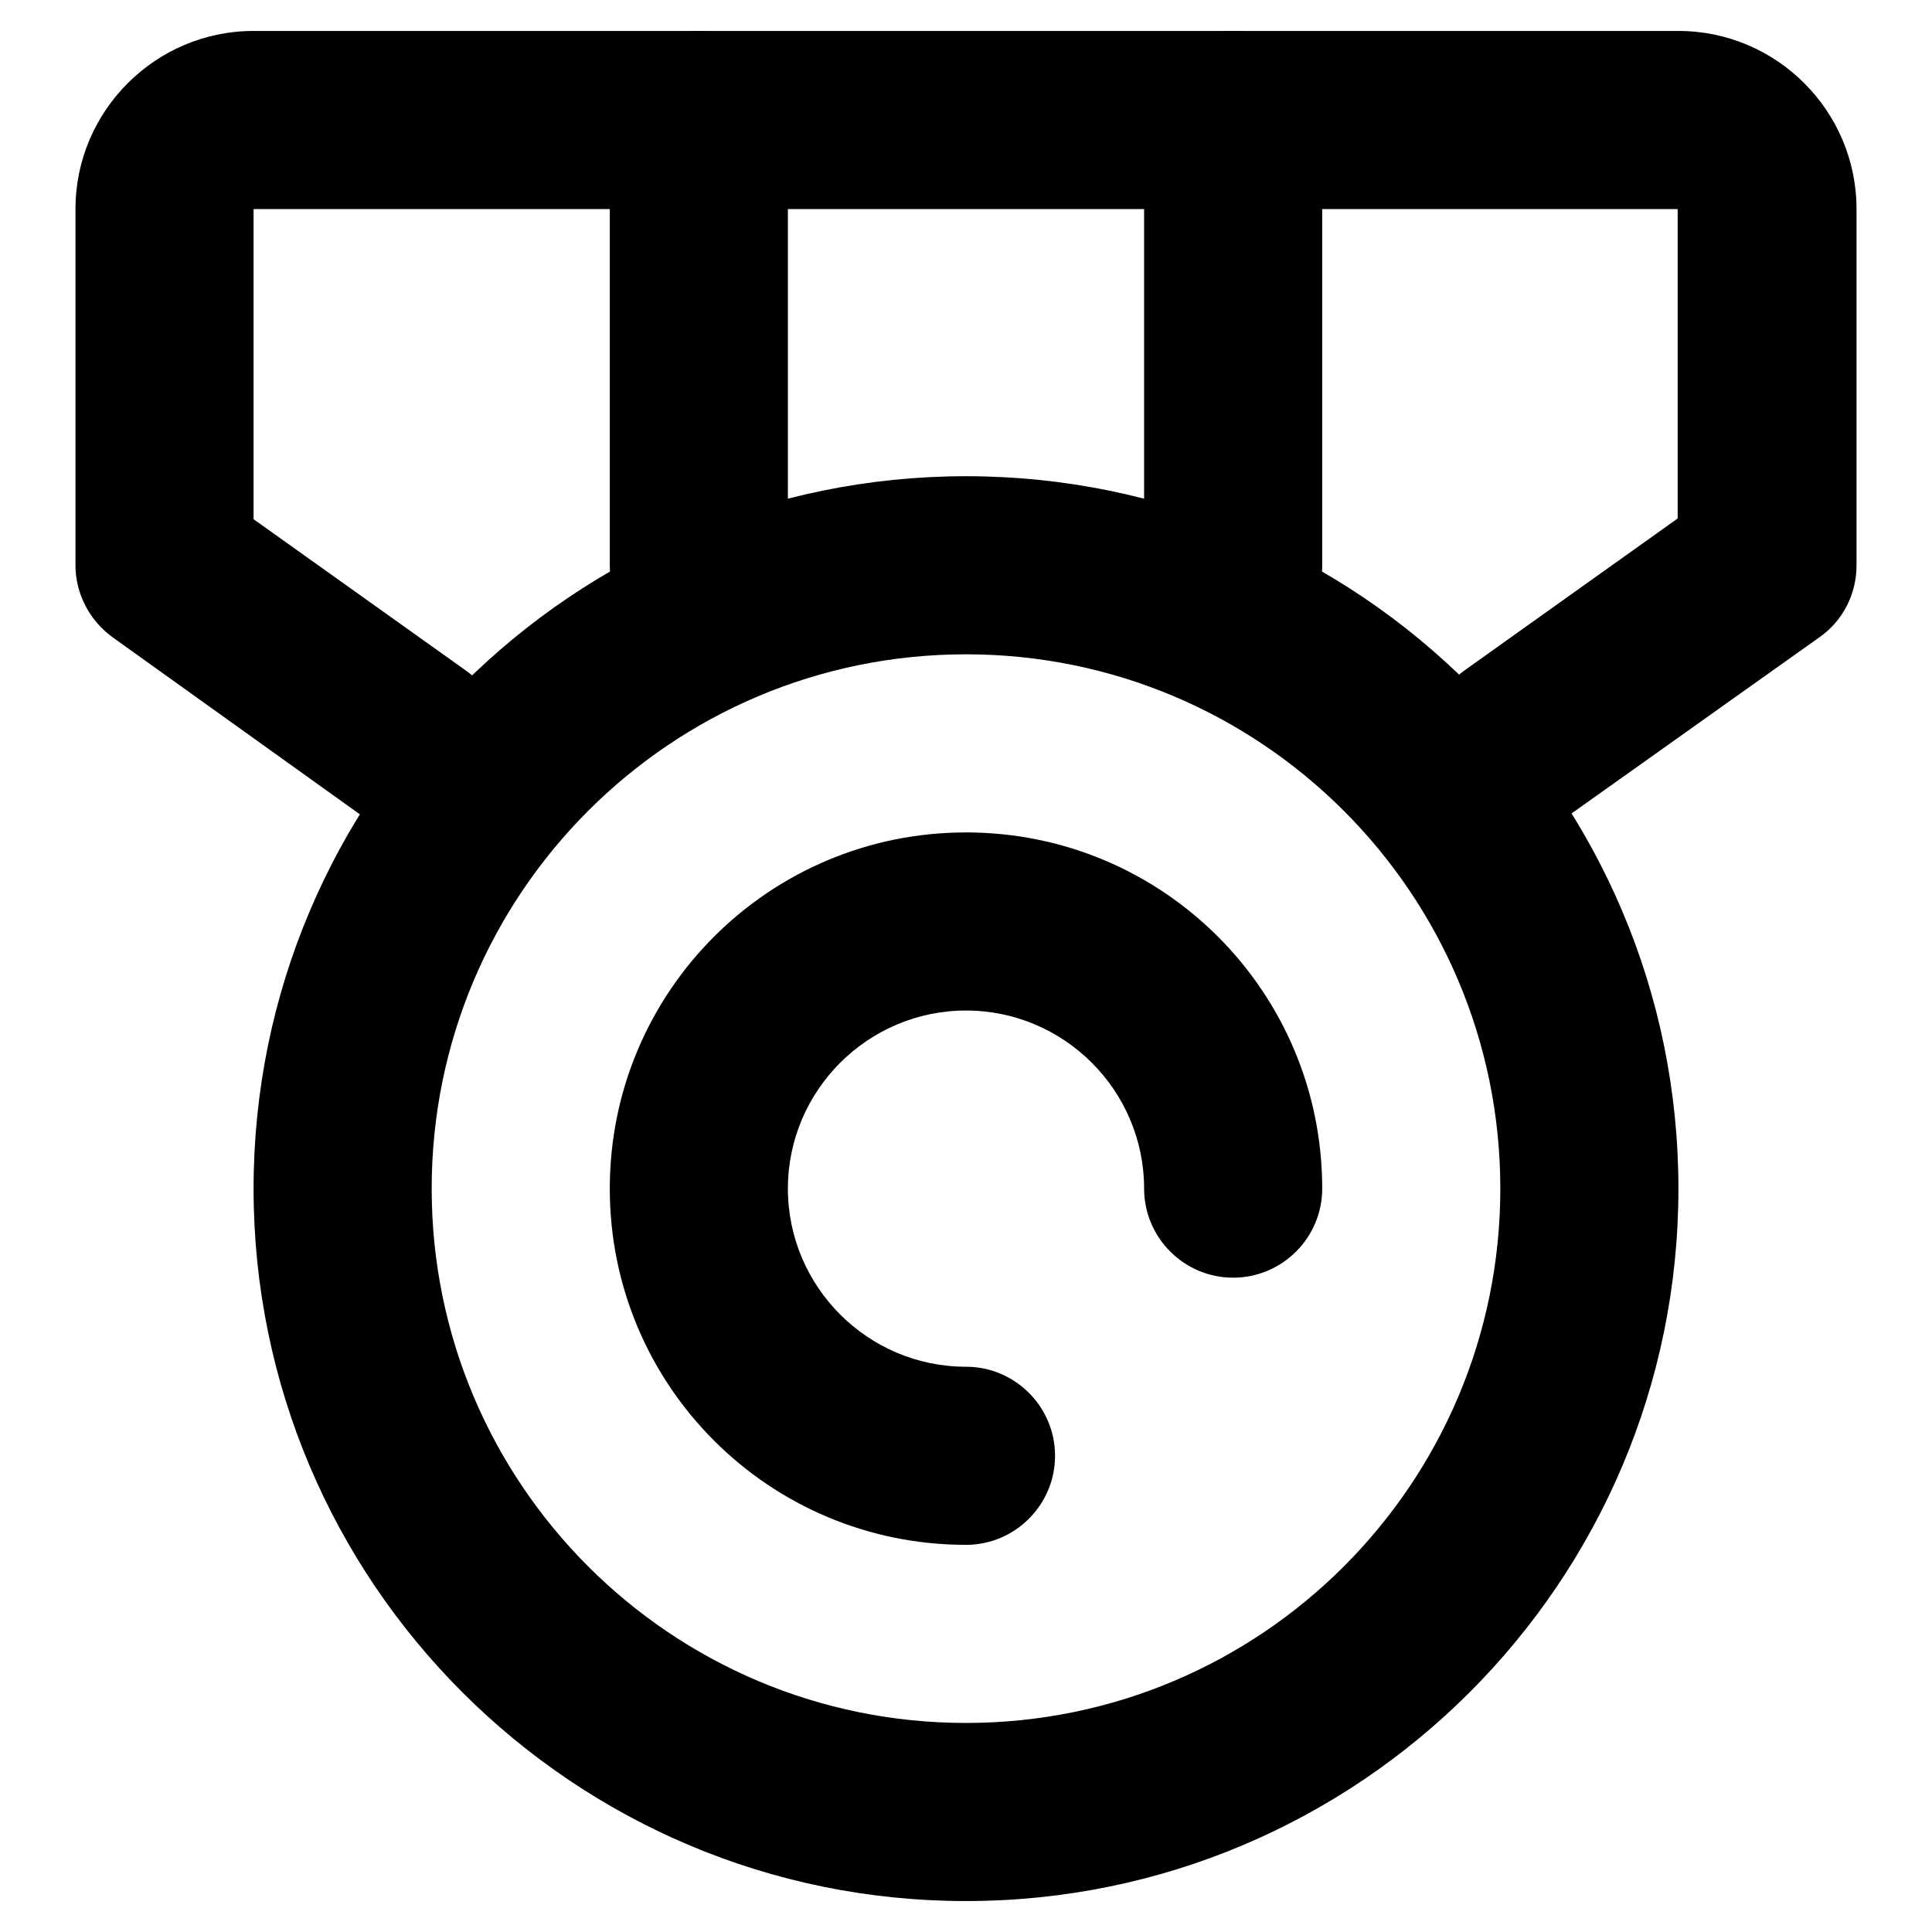 <?xml version="1.0" encoding="utf-8"?>
<!-- Svg Vector Icons : http://www.onlinewebfonts.com/icon -->
<!DOCTYPE svg PUBLIC "-//W3C//DTD SVG 1.1//EN" "http://www.w3.org/Graphics/SVG/1.1/DTD/svg11.dtd">
<svg version="1.1" xmlns="http://www.w3.org/2000/svg" xmlns:xlink="http://www.w3.org/1999/xlink" x="0px" y="0px" viewBox="0 0 256 256" enable-background="new 0 0 256 256" xml:space="preserve">
<g> <path fill="#000000" d="M128,86.7c-39.1,0-70.8,31.7-70.8,70.8c0,39.1,31.7,70.8,70.8,70.8s70.8-31.7,70.8-70.8 C198.8,118.4,167.1,86.7,128,86.7z M33.6,157.5c0-52.1,42.3-94.4,94.4-94.4c52.1,0,94.4,42.3,94.4,94.4c0,52.1-42.3,94.4-94.4,94.4 C75.9,251.9,33.6,209.6,33.6,157.5z"/> <path fill="#000000" d="M10,27.7c0-13,10.6-23.6,23.6-23.6h188.8c13,0,23.6,10.6,23.6,23.6v47.2c0,3.8-1.8,7.4-5,9.6l-33.2,23.6 c-5.3,3.8-12.7,2.5-16.5-2.8c-3.8-5.3-2.5-12.7,2.8-16.5l28.2-20.1V27.7H33.6v41.1l28.2,20.1c5.3,3.8,6.6,11.1,2.8,16.5 c-3.8,5.3-11.1,6.6-16.5,2.8l0,0L15,84.5c-3.1-2.2-5-5.8-5-9.6V27.7z"/> <path fill="#000000" d="M92.6,4.1c6.5,0,11.8,5.3,11.8,11.8v59c0,6.5-5.3,11.8-11.8,11.8s-11.8-5.3-11.8-11.8l0,0v-59 C80.8,9.4,86.1,4.1,92.6,4.1z M163.4,4.1c6.5,0,11.8,5.3,11.8,11.8l0,0v59c0,6.5-5.3,11.8-11.8,11.8c-6.5,0-11.8-5.3-11.8-11.8v-59 C151.6,9.4,156.9,4.1,163.4,4.1L163.4,4.1L163.4,4.1z M128,133.9c-13,0-23.6,10.6-23.6,23.6c0,13,10.6,23.6,23.6,23.6 c6.5,0,11.8,5.3,11.8,11.8c0,6.5-5.3,11.8-11.8,11.8c-26.1,0-47.2-21.1-47.2-47.2c0-26.1,21.1-47.2,47.2-47.2 c26.1,0,47.2,21.1,47.2,47.2c0,6.5-5.3,11.8-11.8,11.8c-6.5,0-11.8-5.3-11.8-11.8c0,0,0,0,0,0C151.6,144.5,141,133.9,128,133.9 L128,133.9z"/></g>
</svg>